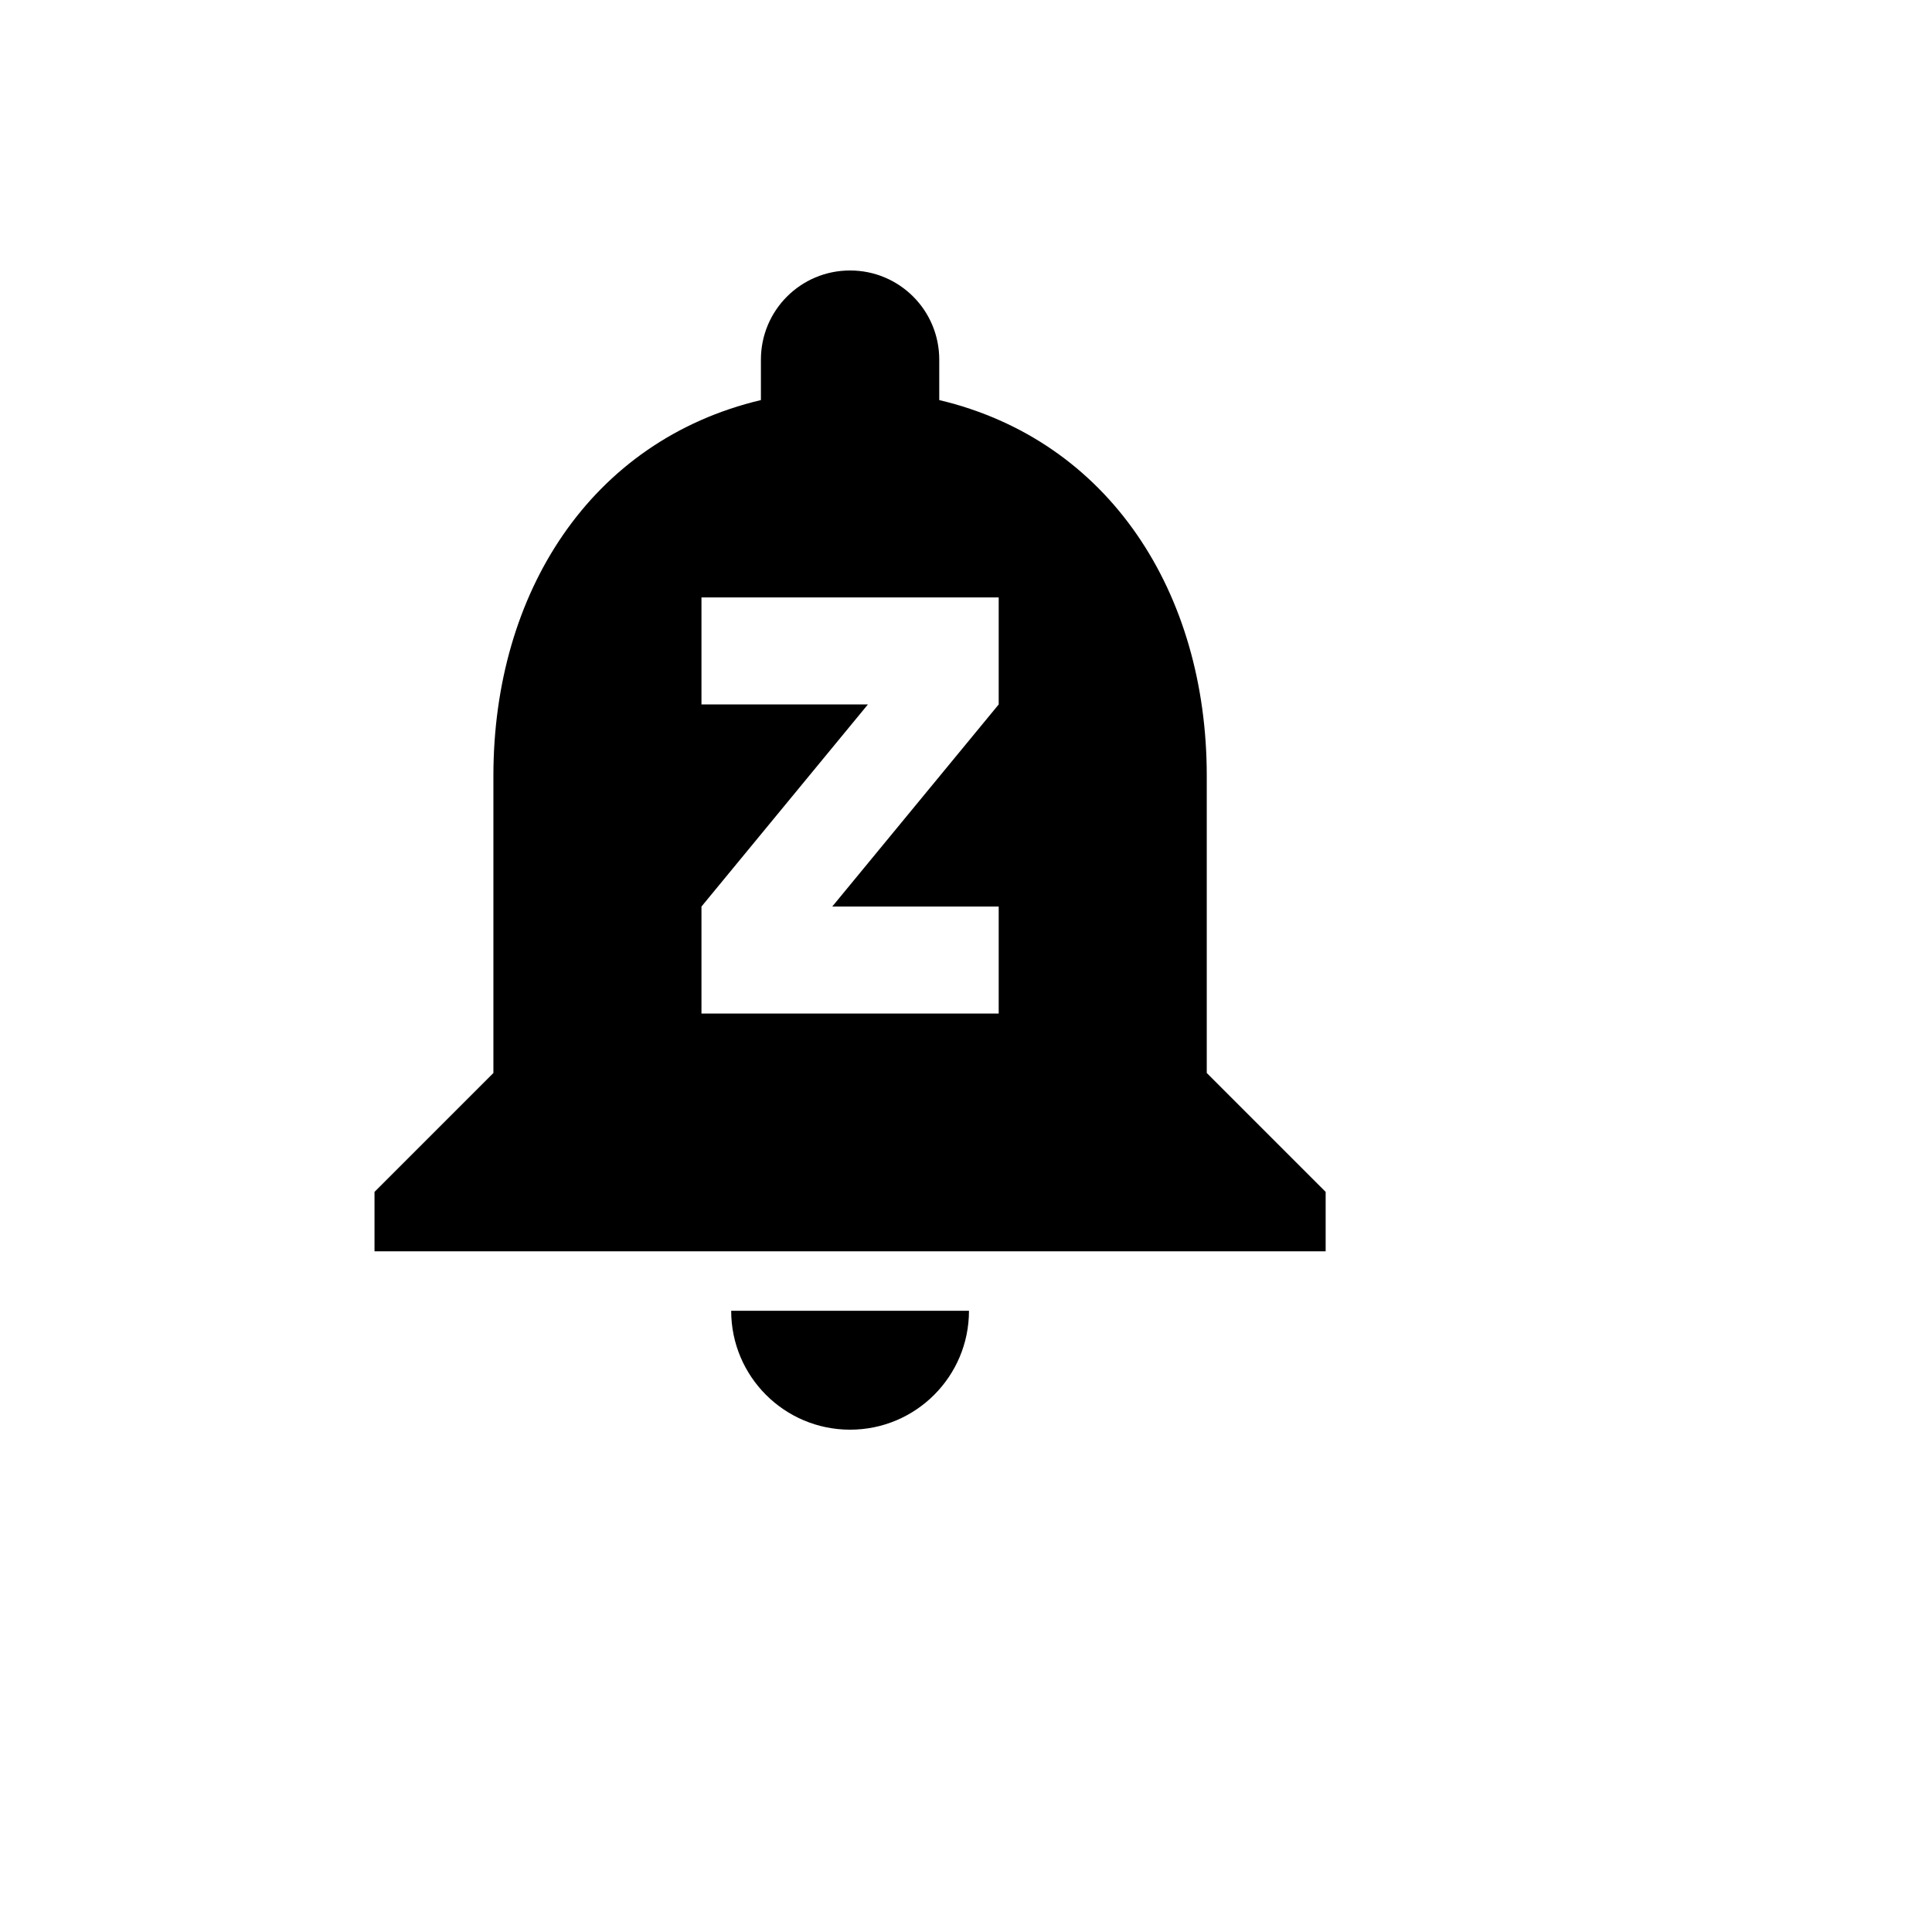 <svg xmlns="http://www.w3.org/2000/svg" version="1.1" xmlns:xlink="http://www.w3.org/1999/xlink" width="100%" height="100%" id="svgWorkerArea" viewBox="-25 -25 625 625" xmlns:idraw="https://idraw.muisca.co" style="background: white;"><defs id="defsdoc"><pattern id="patternBool" x="0" y="0" width="10" height="10" patternUnits="userSpaceOnUse" patternTransform="rotate(35)"><circle cx="5" cy="5" r="4" style="stroke: none;fill: #ff000070;"></circle></pattern><path id="a" d="M0 0h48v48H0z"></path></defs><g id="fileImp-414137874" class="cosito"><path id="pathImp-184153161" clip-path="url(#b)" class="grouped" d="M250 437.5C271.25 437.5 288.462 420.288 288.462 399.038 288.462 399.038 211.538 399.038 211.538 399.038 211.538 420.288 228.75 437.5 250 437.5 250 437.5 250 437.5 250 437.5M365.385 322.115C365.385 322.115 365.385 225.962 365.385 225.962 365.385 166.827 333.942 117.5 278.846 104.423 278.846 104.423 278.846 91.346 278.846 91.346 278.846 75.385 265.962 62.5 250 62.5 234.038 62.5 221.154 75.385 221.154 91.346 221.154 91.346 221.154 104.423 221.154 104.423 166.058 117.5 134.615 166.827 134.615 225.962 134.615 225.962 134.615 322.115 134.615 322.115 134.615 322.115 96.154 360.577 96.154 360.577 96.154 360.577 96.154 379.808 96.154 379.808 96.154 379.808 403.846 379.808 403.846 379.808 403.846 379.808 403.846 360.577 403.846 360.577 403.846 360.577 365.385 322.115 365.385 322.115 365.385 322.115 365.385 322.115 365.385 322.115M298.077 202.885C298.077 202.885 244.231 268.269 244.231 268.269 244.231 268.269 298.077 268.269 298.077 268.269 298.077 268.269 298.077 302.885 298.077 302.885 298.077 302.885 201.923 302.885 201.923 302.885 201.923 302.885 201.923 268.269 201.923 268.269 201.923 268.269 255.769 202.885 255.769 202.885 255.769 202.885 201.923 202.885 201.923 202.885 201.923 202.885 201.923 168.269 201.923 168.269 201.923 168.269 298.077 168.269 298.077 168.269 298.077 168.269 298.077 202.885 298.077 202.885 298.077 202.885 298.077 202.885 298.077 202.885"></path></g></svg>